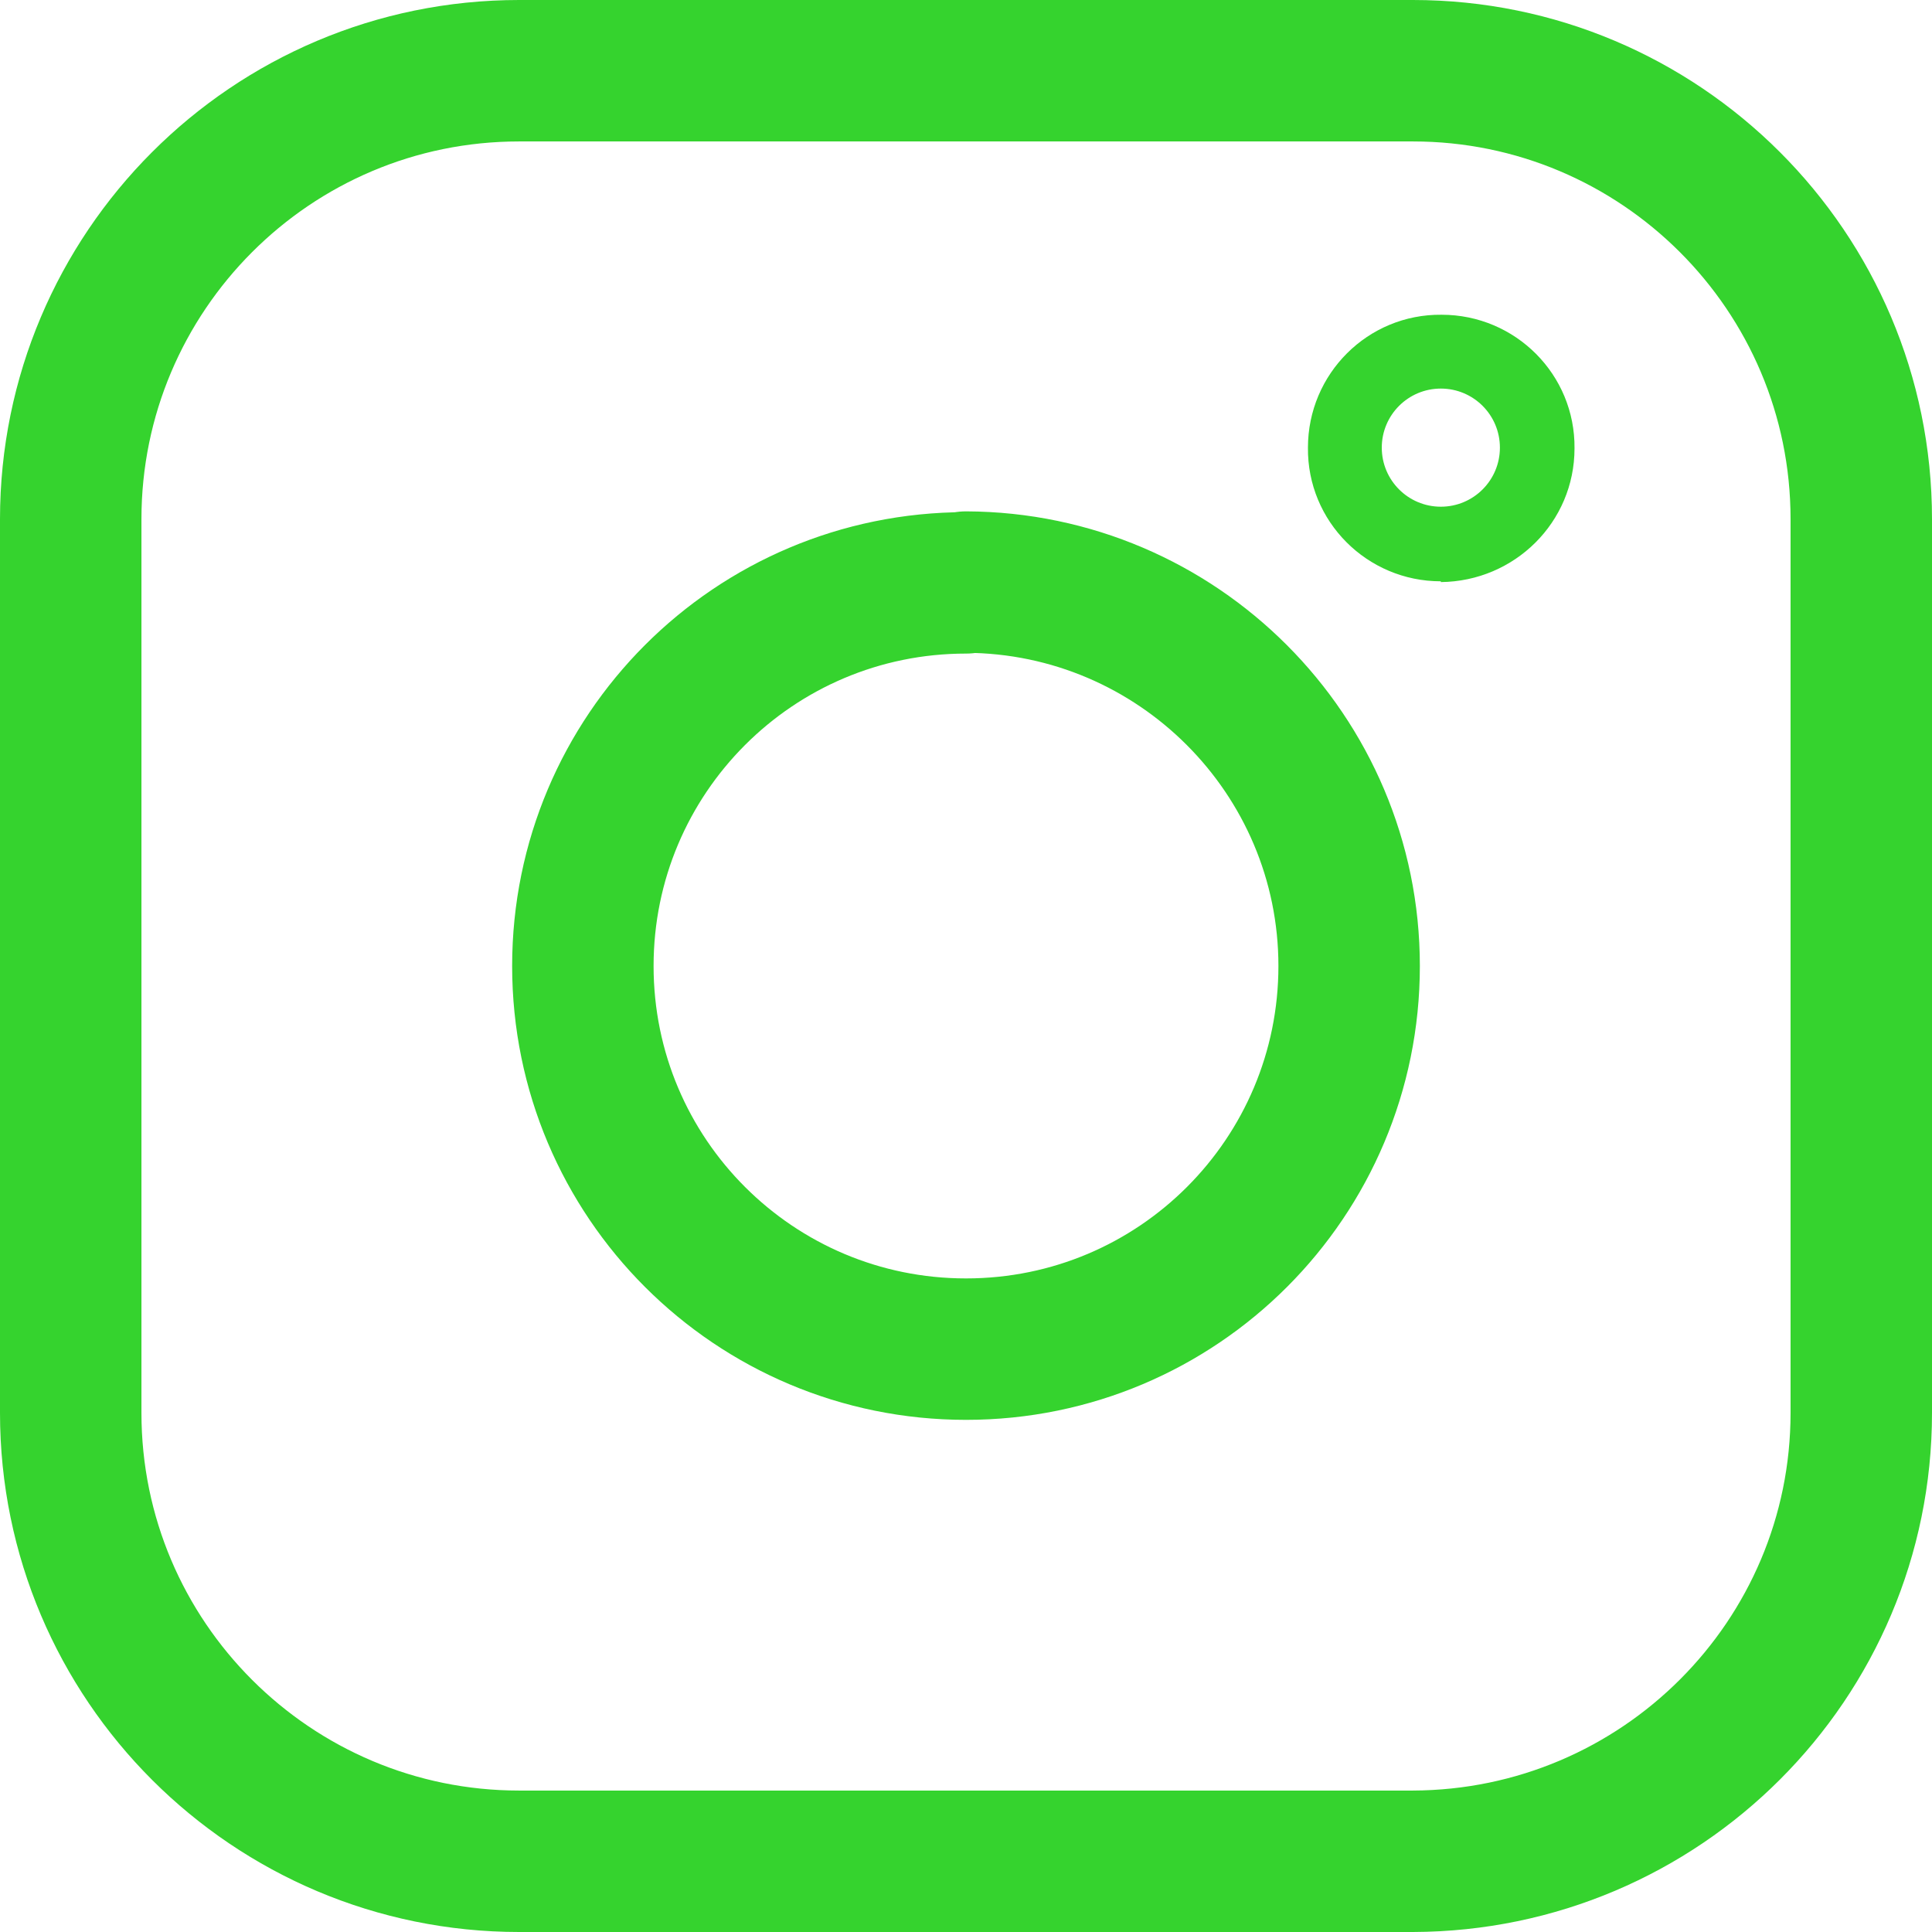 <?xml version="1.0" encoding="UTF-8"?> <svg xmlns="http://www.w3.org/2000/svg" id="_Слой_2" viewBox="0 0 24.86 24.86"><defs><style>.cls-1{fill:none;stroke:#35d32e;stroke-linecap:round;stroke-linejoin:round;stroke-width:1.82px;}.cls-2{fill:#35d32e;}</style></defs><g id="_Слой_1-2"><path class="cls-1" d="M18.18,23.95H6.68c-3.18,0-5.77-2.58-5.77-5.77V6.68c0-3.18,2.58-5.77,5.77-5.77h11.5c3.18,0,5.77,2.58,5.77,5.77v11.5c0,3.18-2.58,5.76-5.77,5.77Z"></path><path class="cls-1" d="M12.43,7.5c-2.73,0-4.93,2.21-4.93,4.93,0,2.73,2.21,4.93,4.93,4.93,2.73,0,4.93-2.21,4.93-4.93h0c0-2.72-2.21-4.93-4.93-4.94h0Z"></path><path class="cls-2" d="M18.54,7.48c-.95,0-1.72-.77-1.71-1.72,0-.95.77-1.72,1.72-1.71.95,0,1.72.77,1.71,1.72,0,.95-.77,1.71-1.72,1.72ZM18.54,5c-.42,0-.76.34-.76.76s.34.76.76.76.76-.34.76-.76c0-.42-.34-.76-.76-.76h0Z"></path></g></svg> 